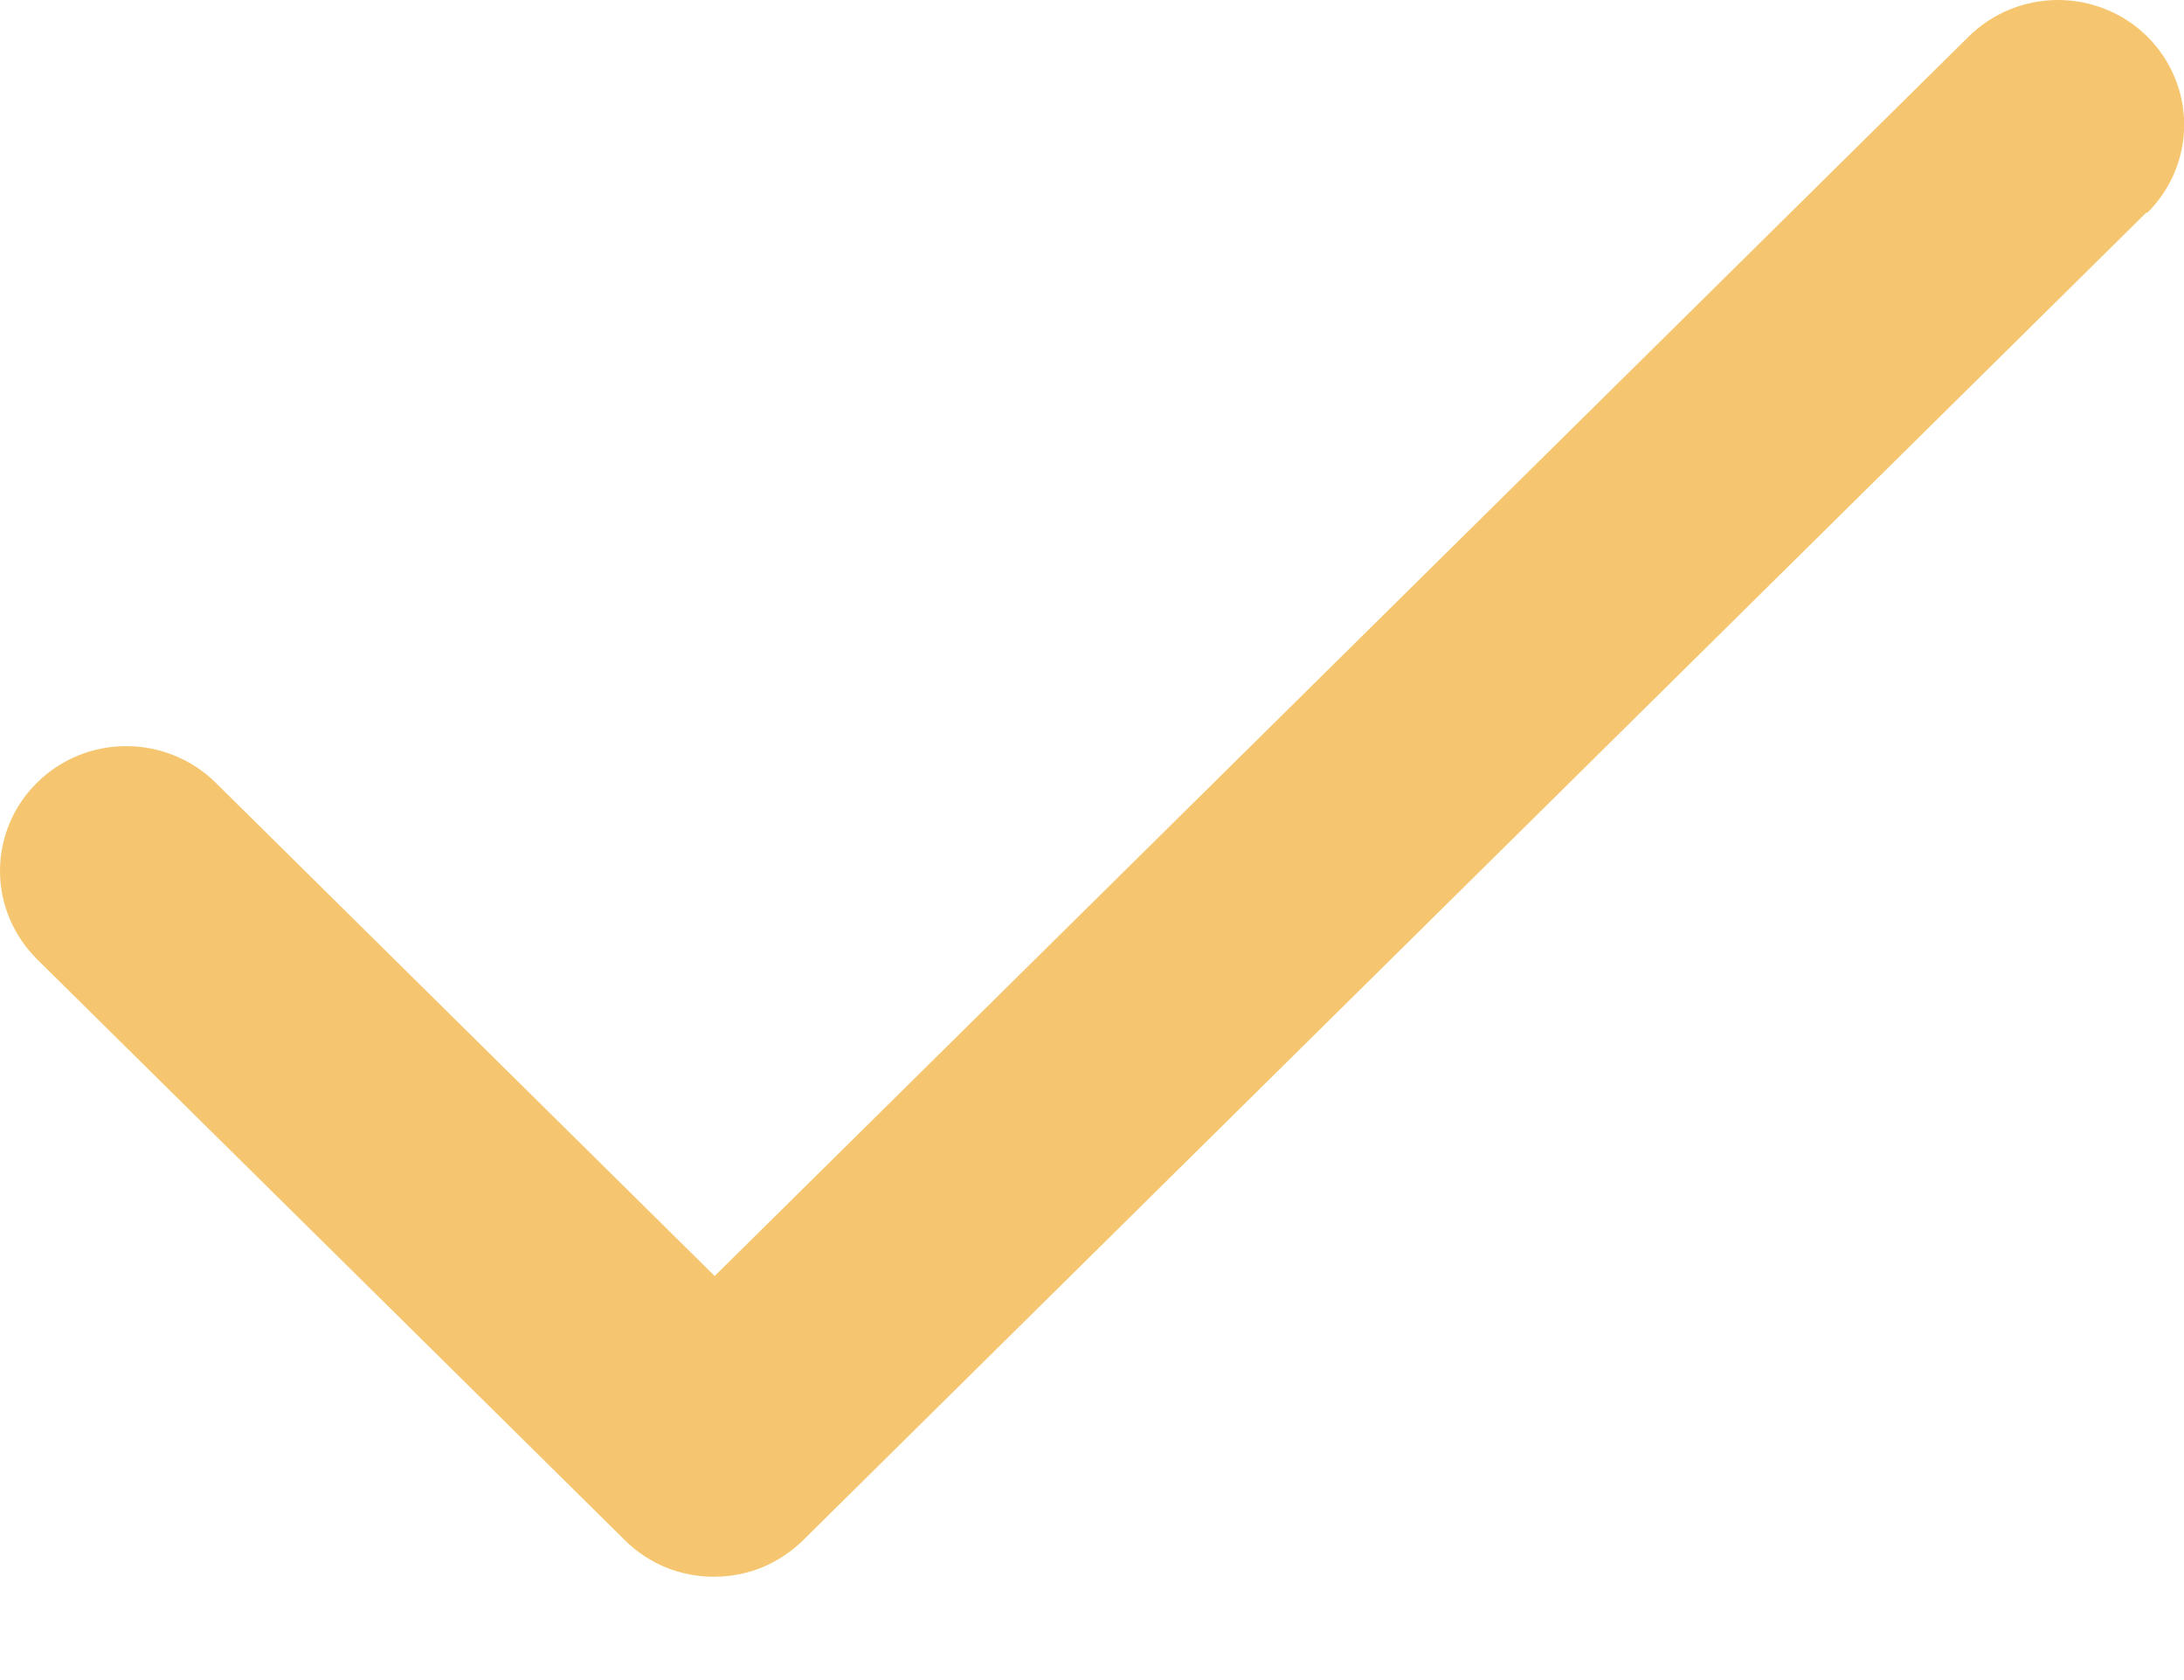 <svg width="13" height="10" viewBox="0 0 13 10" fill="none" xmlns="http://www.w3.org/2000/svg">
<path d="M12.776 1.265L4.781 9.167C4.711 9.236 4.628 9.291 4.537 9.329C4.446 9.366 4.348 9.385 4.25 9.385C4.151 9.385 4.053 9.366 3.962 9.329C3.871 9.291 3.788 9.236 3.719 9.167L0.221 5.71C0.08 5.57 0 5.382 2.26871e-07 5.184C-0 4.987 0.079 4.798 0.22 4.659C0.361 4.519 0.552 4.441 0.751 4.441C0.95 4.441 1.142 4.519 1.283 4.658L4.254 7.595L11.719 0.217C11.86 0.078 12.051 -6.22437e-09 12.25 0C12.449 6.22438e-09 12.64 0.078 12.781 0.217C12.922 0.357 13.001 0.546 13.001 0.742C13.001 0.939 12.922 1.128 12.781 1.267L12.776 1.265Z" fill="#F5C66F"/>
</svg>
